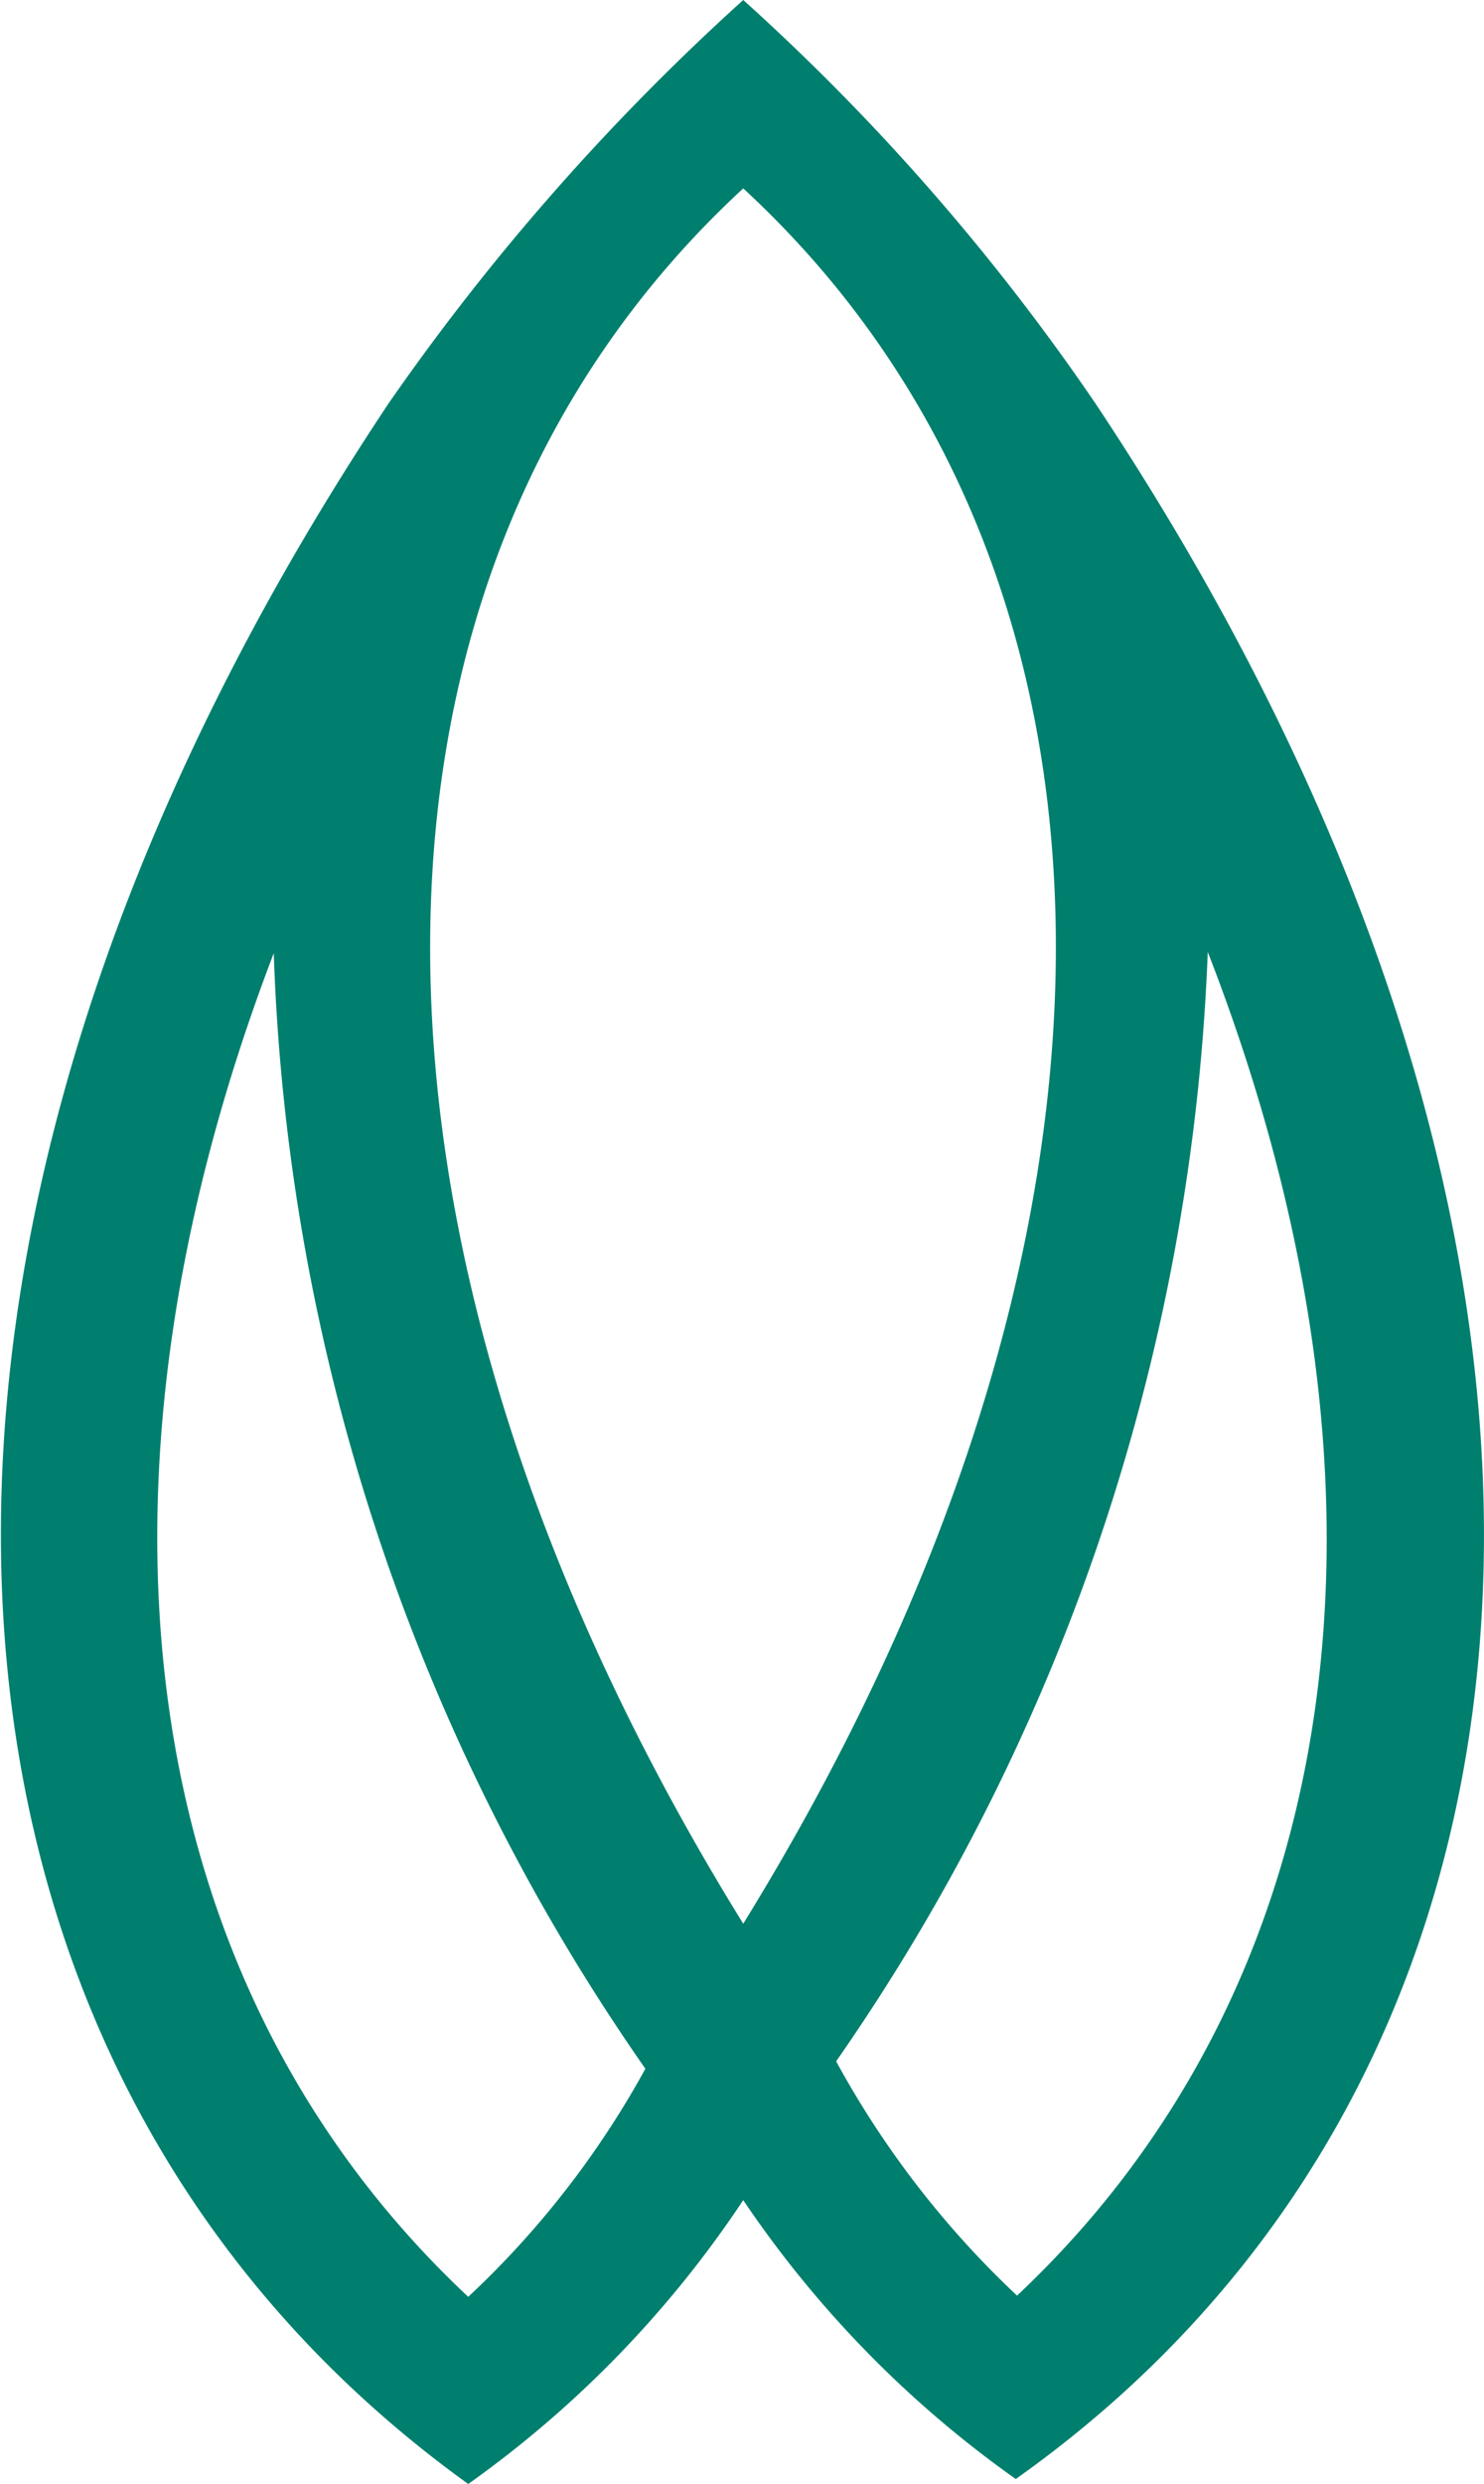<svg id="Layer_1" data-name="Layer 1" xmlns="http://www.w3.org/2000/svg" viewBox="0 0 11.98 20.04"><defs><style>.cls-1{fill:#007f6e;}</style></defs><path class="cls-1" d="M8.84,3.25A18.07,18.07,0,0,0,6,0,18.94,18.94,0,0,0,3.14,3.25c-4.53,6.8-4,13.45.64,16.79A8.73,8.73,0,0,0,6,17.75,8.73,8.73,0,0,0,8.2,20C12.86,16.7,13.37,10.05,8.84,3.25ZM3.78,18.53C1.08,16,.56,12,2.21,7.69a16.7,16.7,0,0,0,3,9A7.36,7.36,0,0,1,3.78,18.53ZM6,1.52c3.36,3.1,3.37,8.54,0,14C2.62,10.06,2.64,4.62,6,1.52Zm2.21,17a7.54,7.54,0,0,1-1.46-1.89,16.76,16.76,0,0,0,3-8.95C11.43,12,10.9,16,8.2,18.53Z"/></svg>